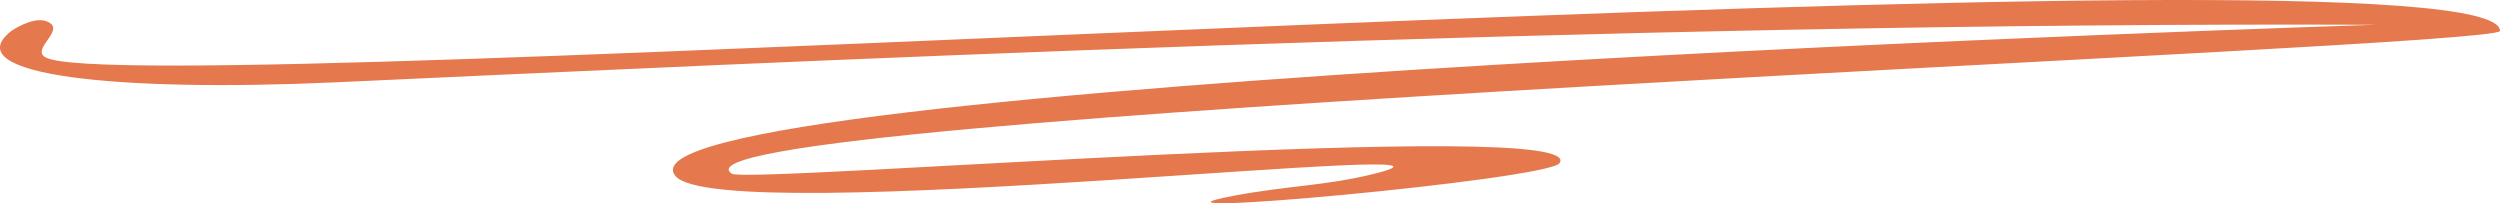 <svg xmlns="http://www.w3.org/2000/svg" width="246" height="20" viewBox="0 0 246 20" fill="none"><path d="M4.509 5.66C2.898 4.829 6.765 2.819 4.509 2.075C3.151 1.627 1.122 3.041 1.122 3.041C-4.494 7.441 11.726 9.07 32.983 8.102C72.946 6.284 157.734 2.114 233.727 2.437C233.727 2.437 58.697 7.971 66.465 17.321C70.864 22.616 151.32 13.235 134.902 17.18C130.315 18.282 126.61 18.285 121.45 19.254C108.777 21.634 152.31 17.703 153.459 16.052C156.694 11.4 73.878 18.086 72.013 17.099C63.176 11.255 246 4.774 246 3.041C246 -6.606 13.297 10.191 4.509 5.66Z" fill="#E5784D"></path></svg>